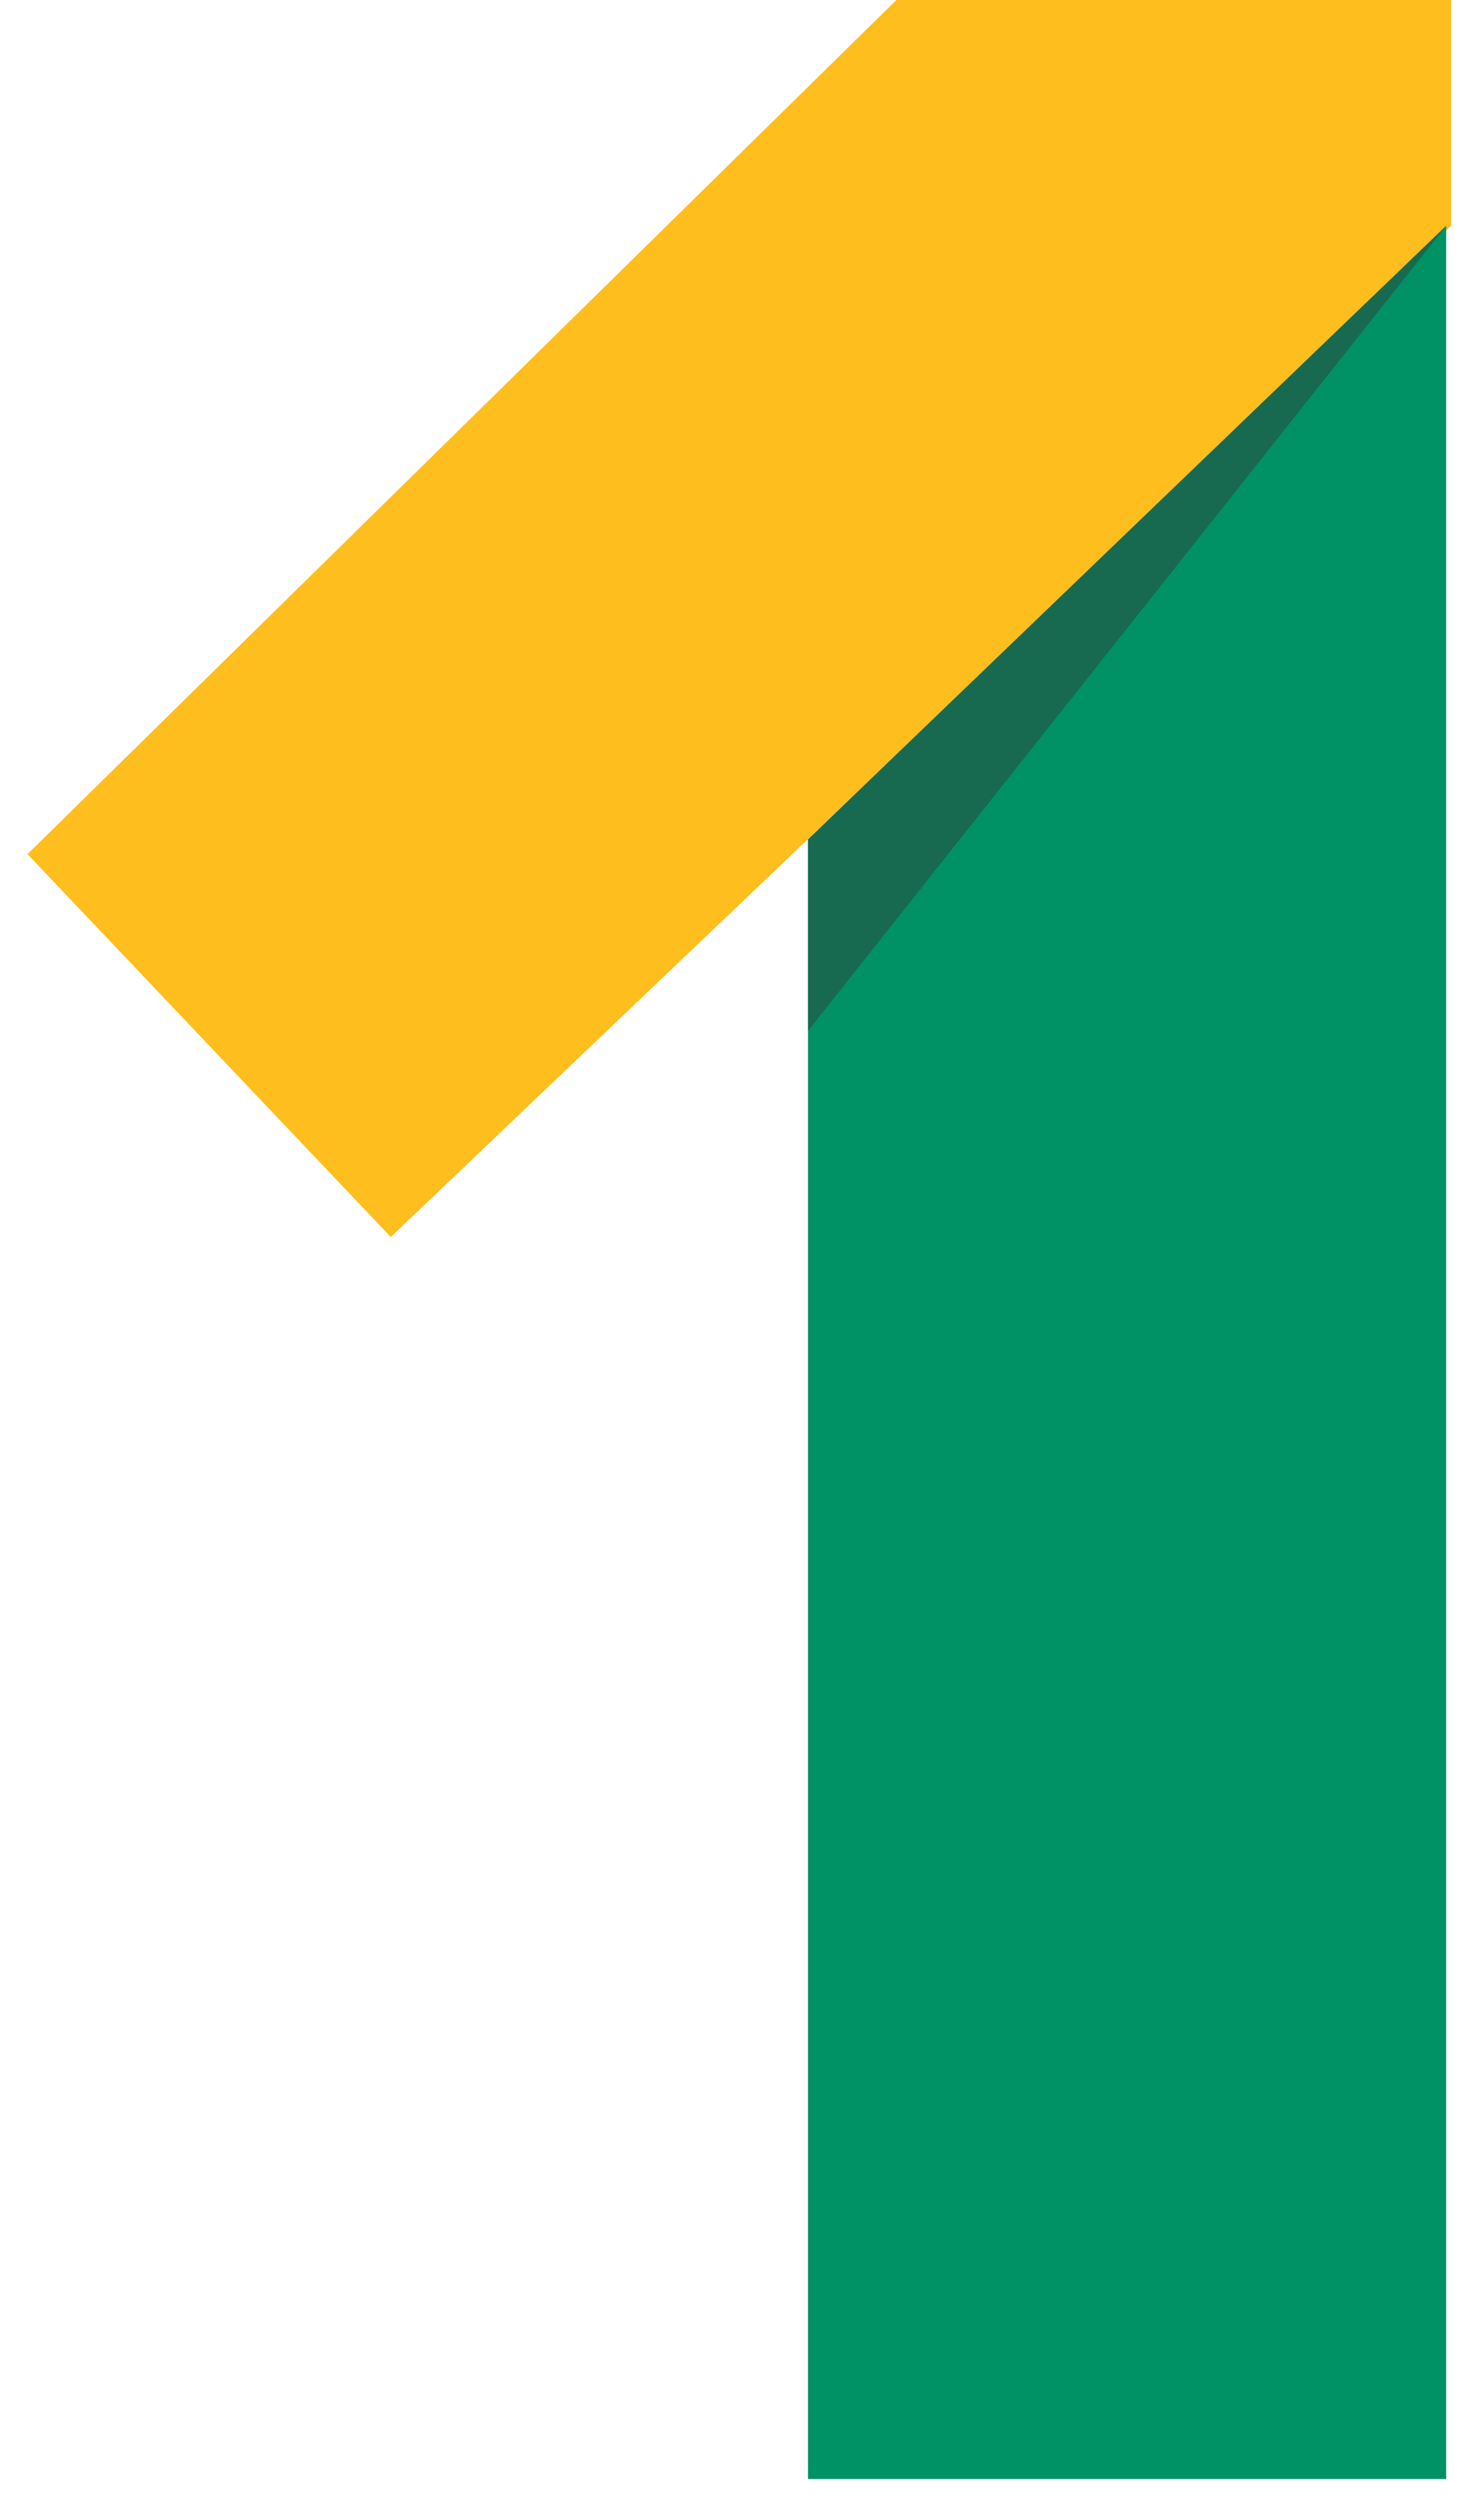 <svg width="45" height="77" viewBox="0 0 45 77" fill="none" xmlns="http://www.w3.org/2000/svg">
<path d="M12.044 38.102L0.847 26.309L27.628 0H44.725V6.955L12.044 38.102Z" fill="#FEBE1D"/>
<path d="M24.904 25.855V76.355H44.574V6.955L24.904 25.855Z" fill="#009265"/>
<path opacity="0.45" d="M44.574 6.955L24.904 25.855V31.752L44.574 6.955Z" fill="#343837"/>
</svg>
